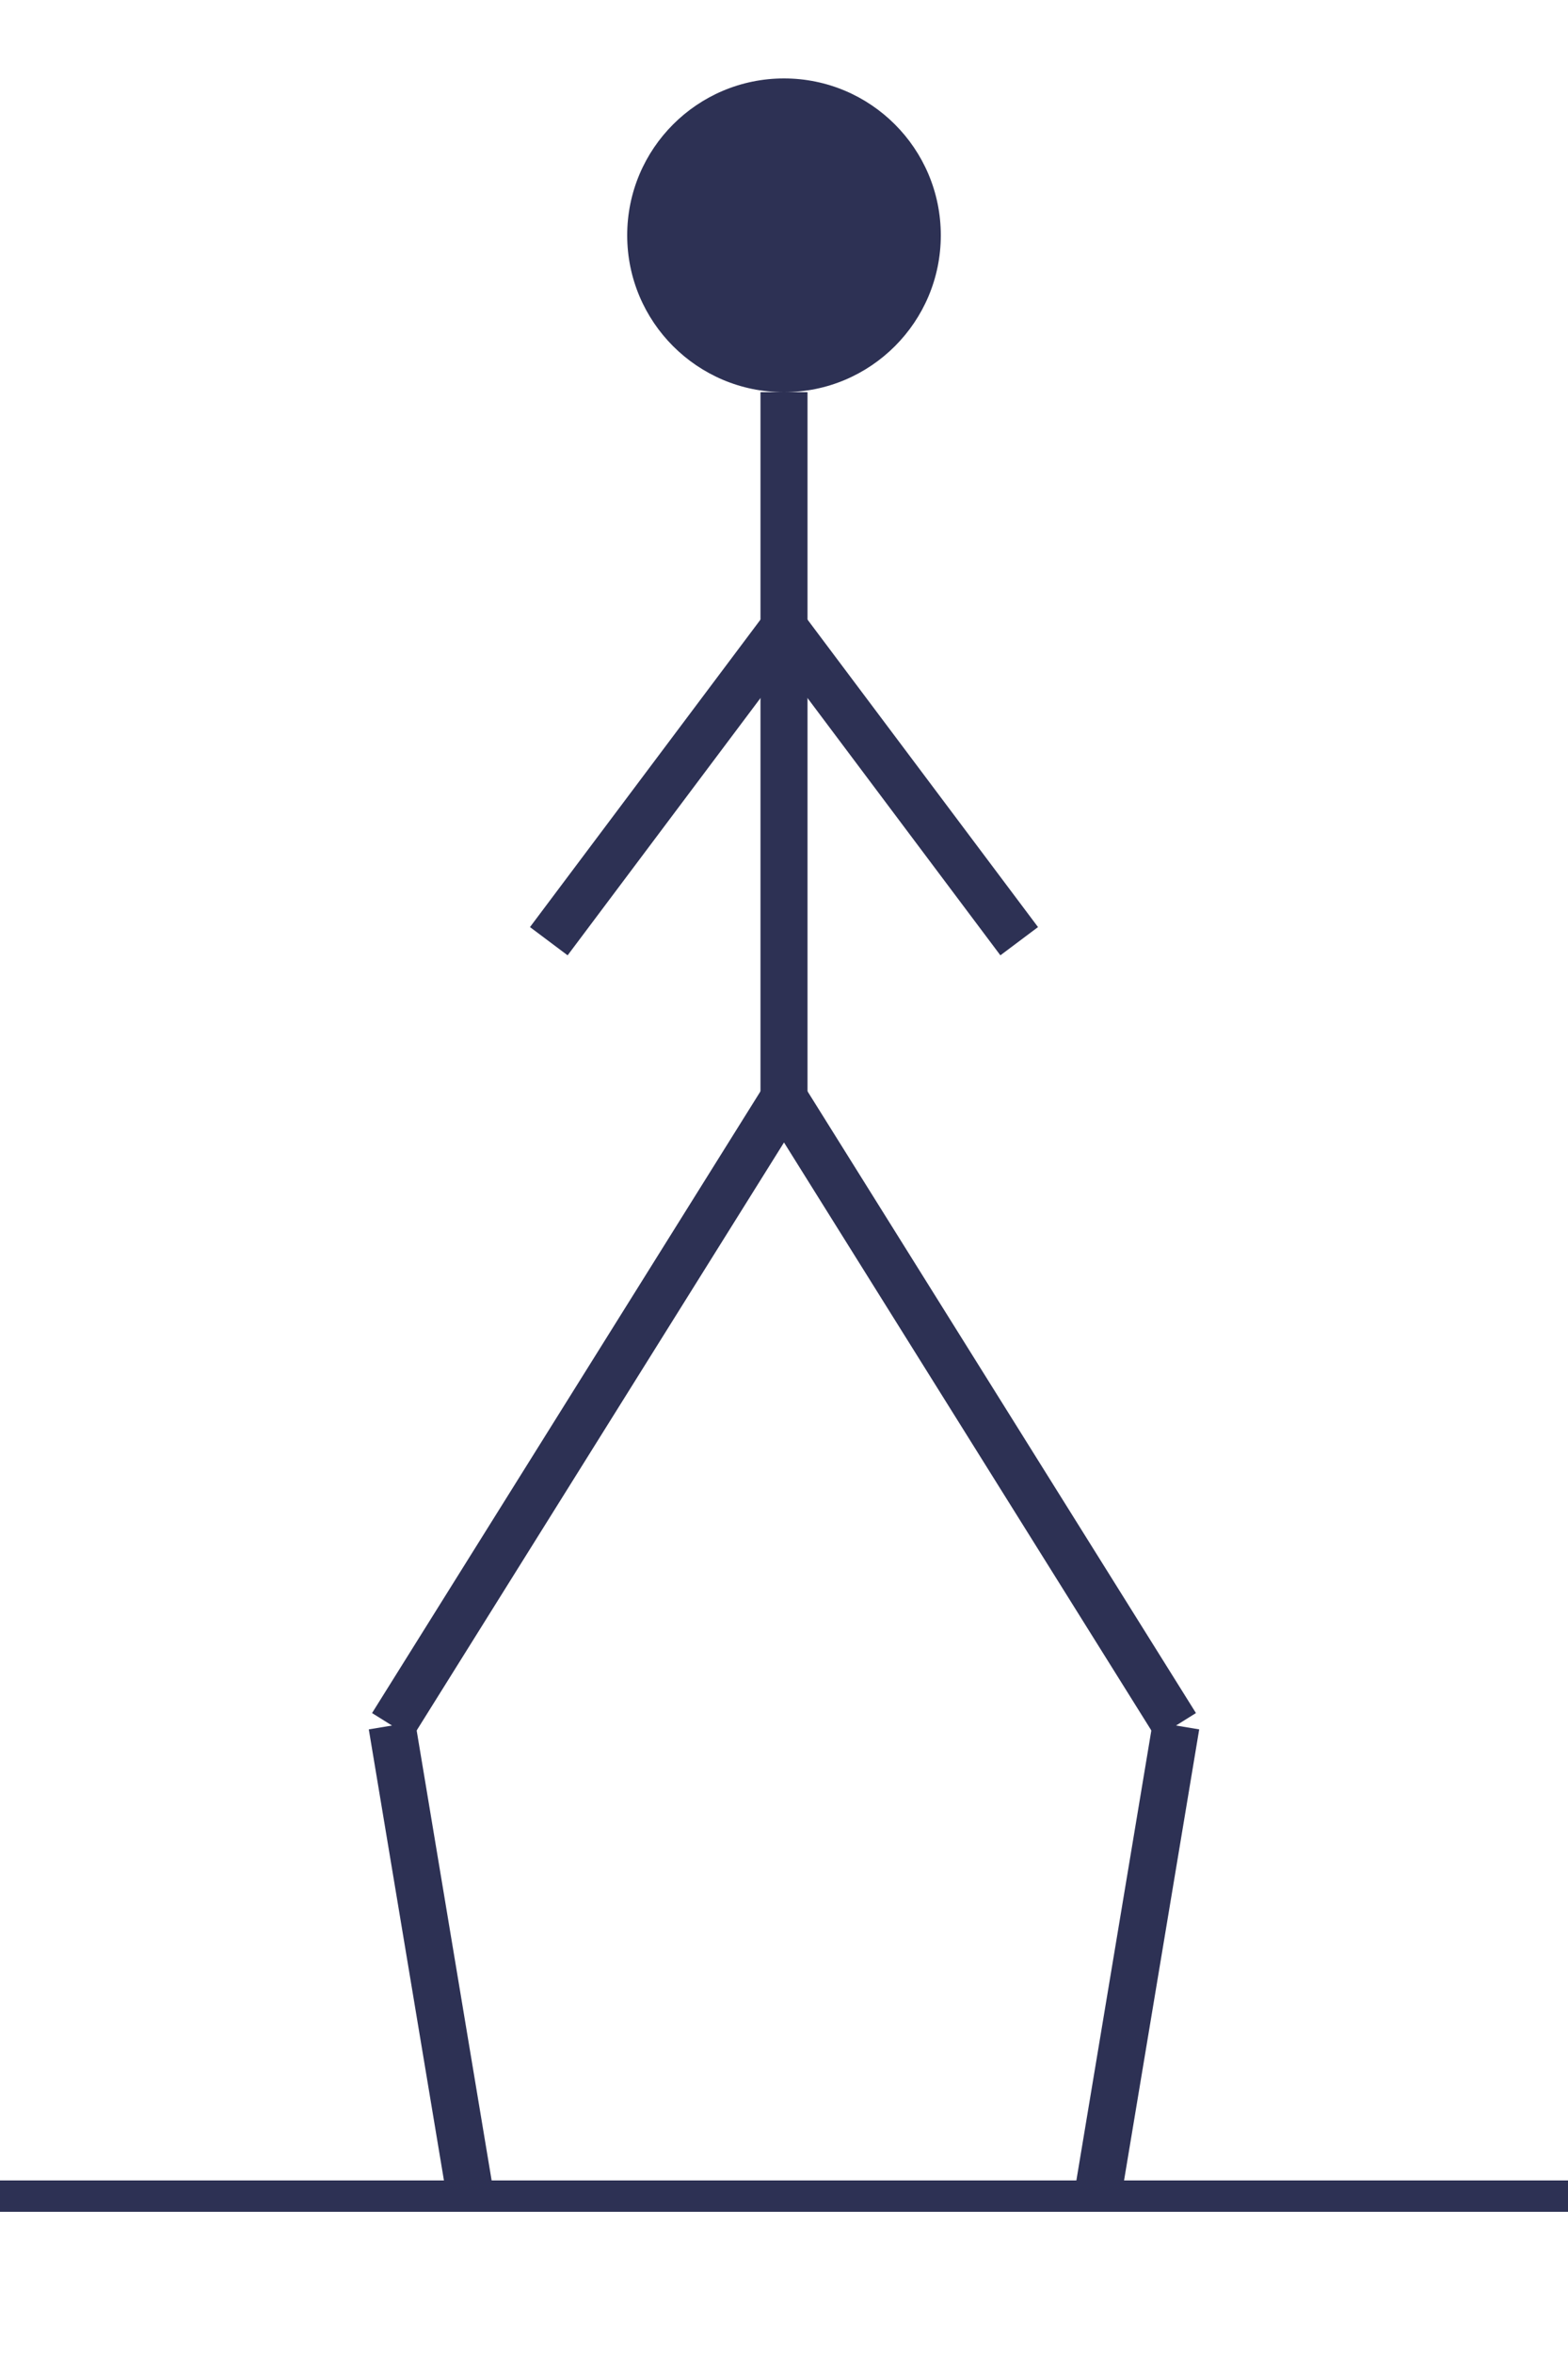 <svg width="100" height="150" viewBox="0 0 100 150" fill="none" xmlns="http://www.w3.org/2000/svg">
    <!-- Ground Line -->
    <line x1="0" y1="140" x2="100" y2="140" stroke="#2D3154" stroke-width="2"/>

    <!-- Head -->
    <circle cx="50" cy="15" r="10" fill="#2D3154"/>

    <!-- Torso (slightly leaning forward) -->
    <line x1="50" y1="25" x2="50" y2="70" stroke="#2D3154" stroke-width="3"/>

    <!-- Arms (relaxed) -->
    <line x1="50" y1="40" x2="35" y2="60" stroke="#2D3154" stroke-width="3"/>
    <line x1="50" y1="40" x2="65" y2="60" stroke="#2D3154" stroke-width="3"/>

    <!-- Legs (wide stance, gentle bend) -->
    <line x1="50" y1="70" x2="25" y2="110" stroke="#2D3154" stroke-width="3"/>
    <line x1="25" y1="110" x2="30" y2="140" stroke="#2D3154" stroke-width="3"/>
    <line x1="50" y1="70" x2="75" y2="110" stroke="#2D3154" stroke-width="3"/>
    <line x1="75" y1="110" x2="70" y2="140" stroke="#2D3154" stroke-width="3"/>
</svg>
